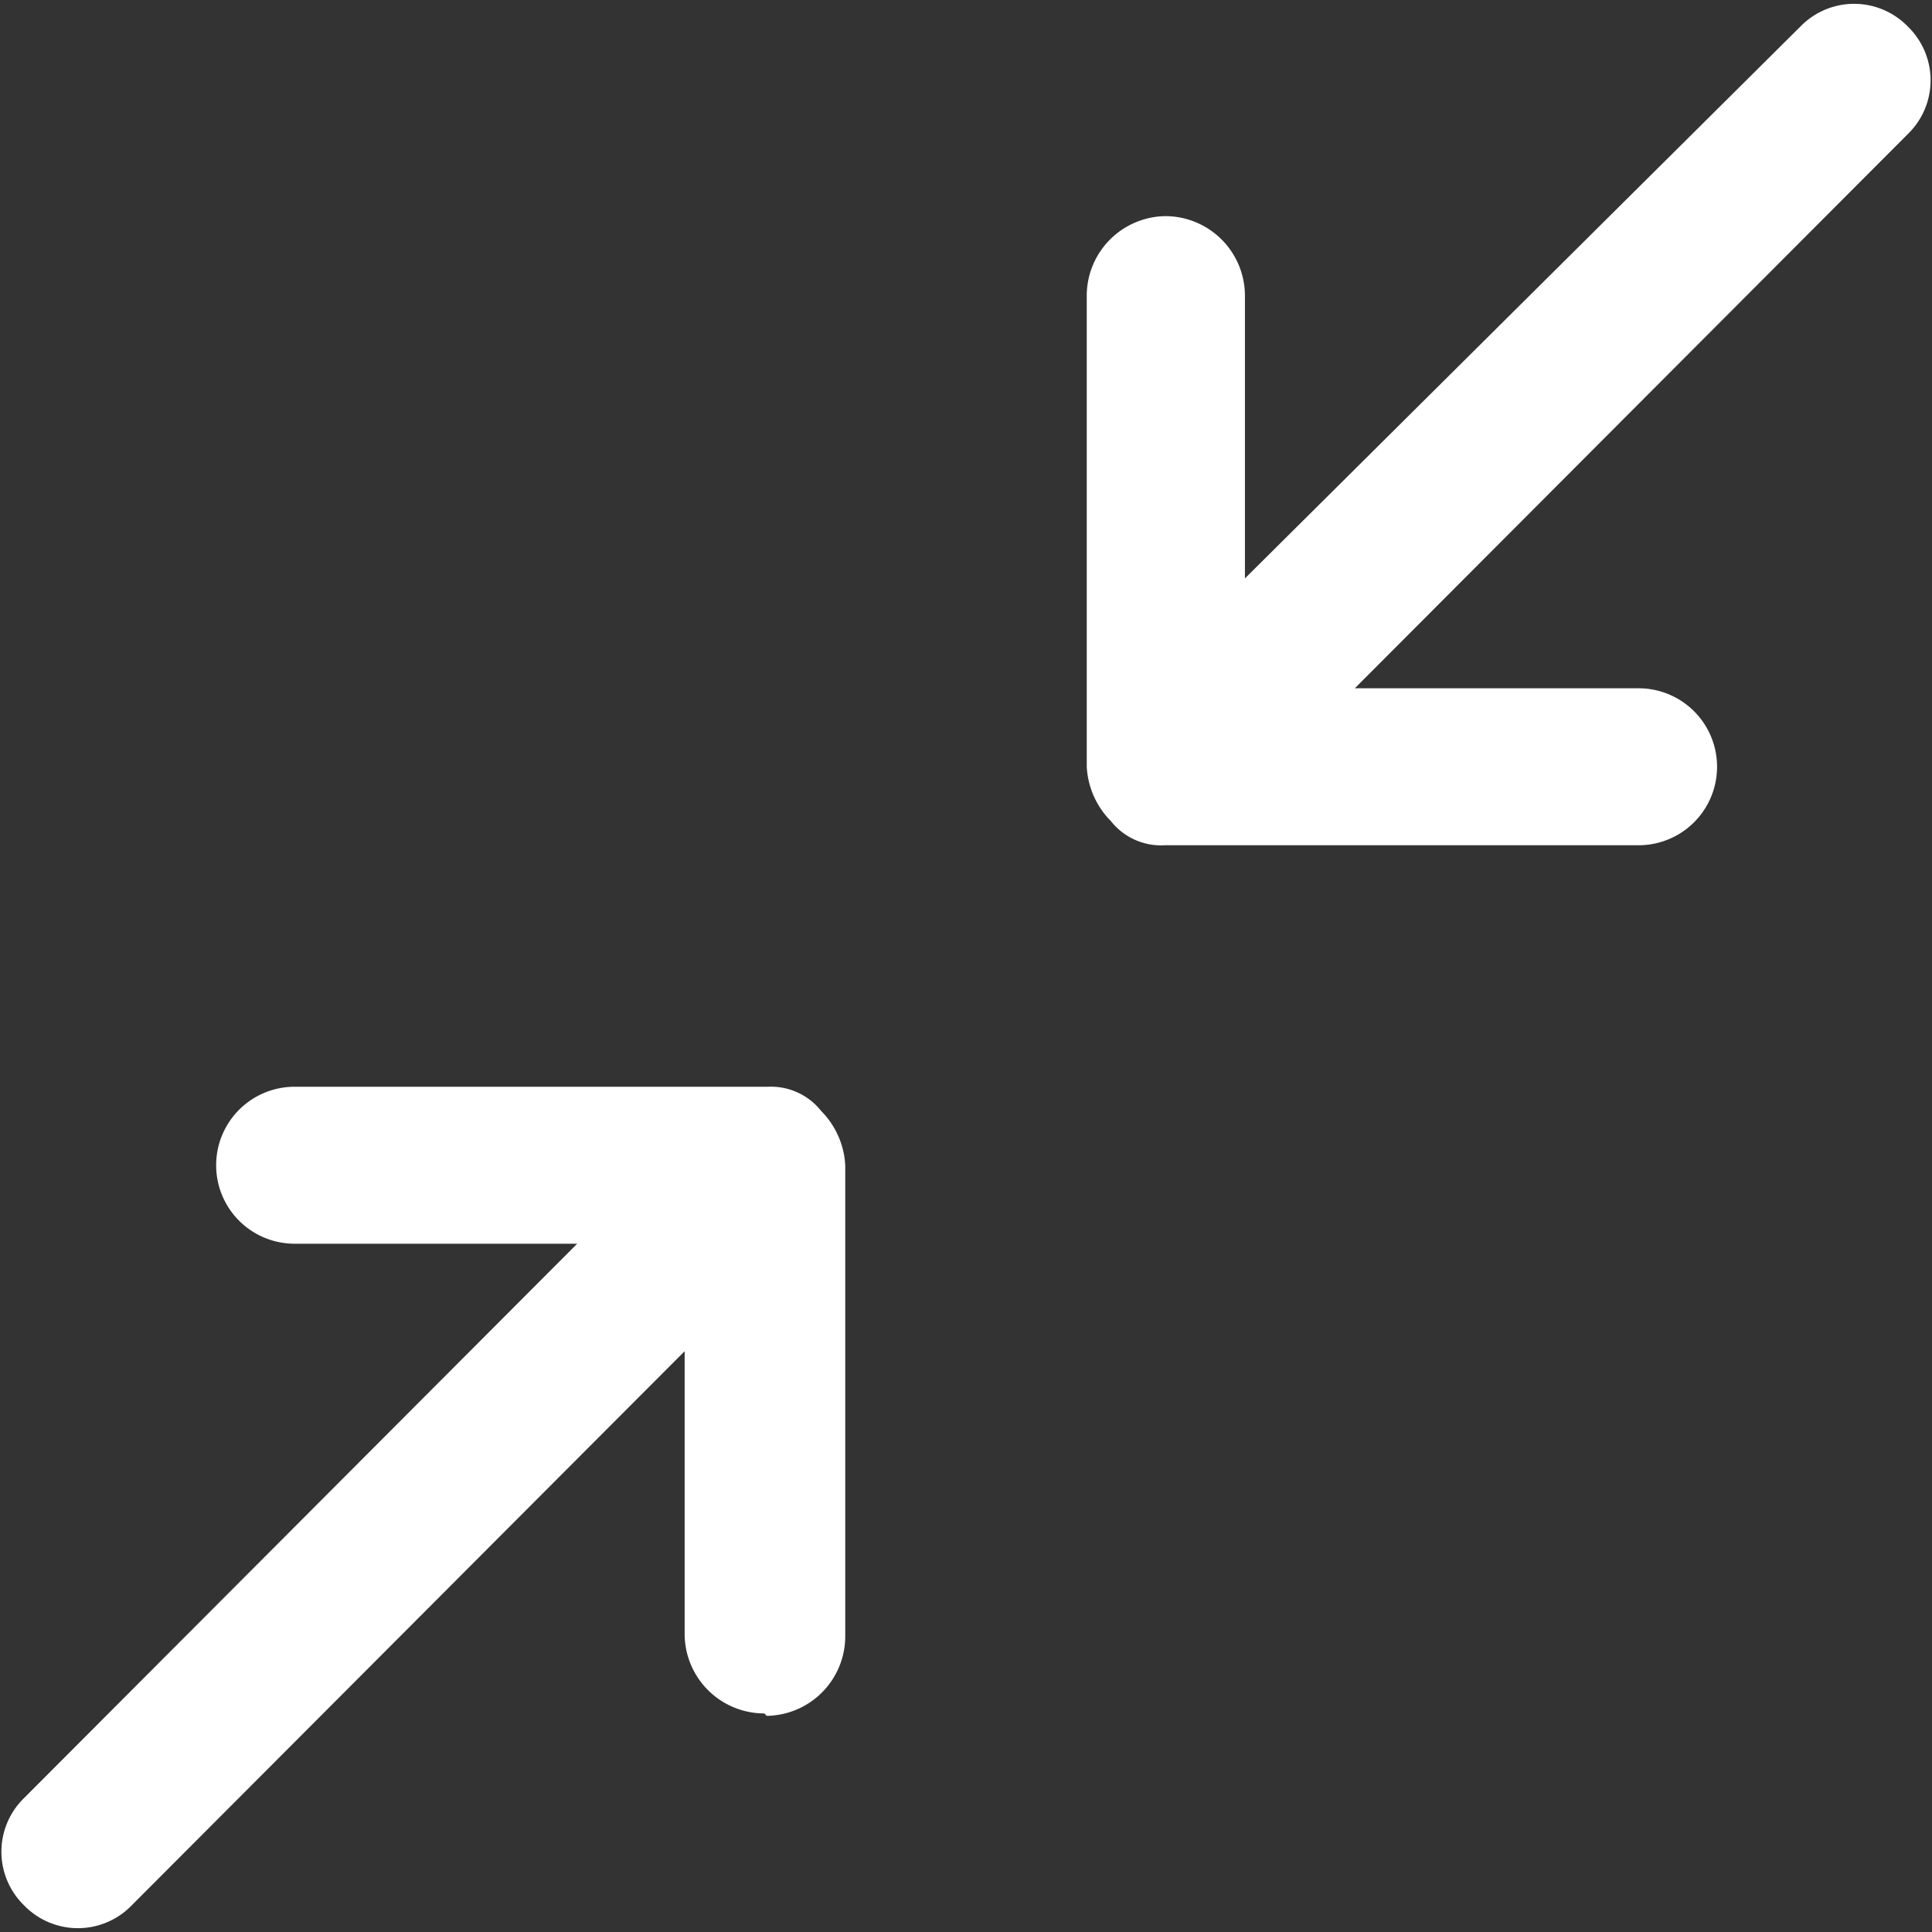 <svg id="图层_1" data-name="图层 1" xmlns="http://www.w3.org/2000/svg" viewBox="0 0 16 16"><rect x="0" y="0" width="16" height="16" fill="#333333" stroke="none"/><defs><style>.cls-1{fill:#fff;}</style></defs><path class="cls-1" d="M6.35,14.21A.66.66,0,0,0,7,13.56V9.65a.69.69,0,0,0-.2-.45A.53.53,0,0,0,6.36,9H2.44a.65.65,0,0,0,0,1.3H4.78L.2,14.89a.62.62,0,0,0,0,.89l0,0a.62.62,0,0,0,.89,0l0,0,4.58-4.59v2.35a.66.66,0,0,0,.66.65Z"/><path class="cls-1" d="M9.65,1.79A.66.66,0,0,0,9,2.44V6.35a.69.69,0,0,0,.2.45.53.53,0,0,0,.45.2h3.92a.65.65,0,0,0,0-1.3H11.22L15.8,1.11a.62.62,0,0,0,0-.89l0,0a.62.62,0,0,0-.89,0l0,0L10.31,4.79V2.44a.66.66,0,0,0-.66-.65Z"/></svg>